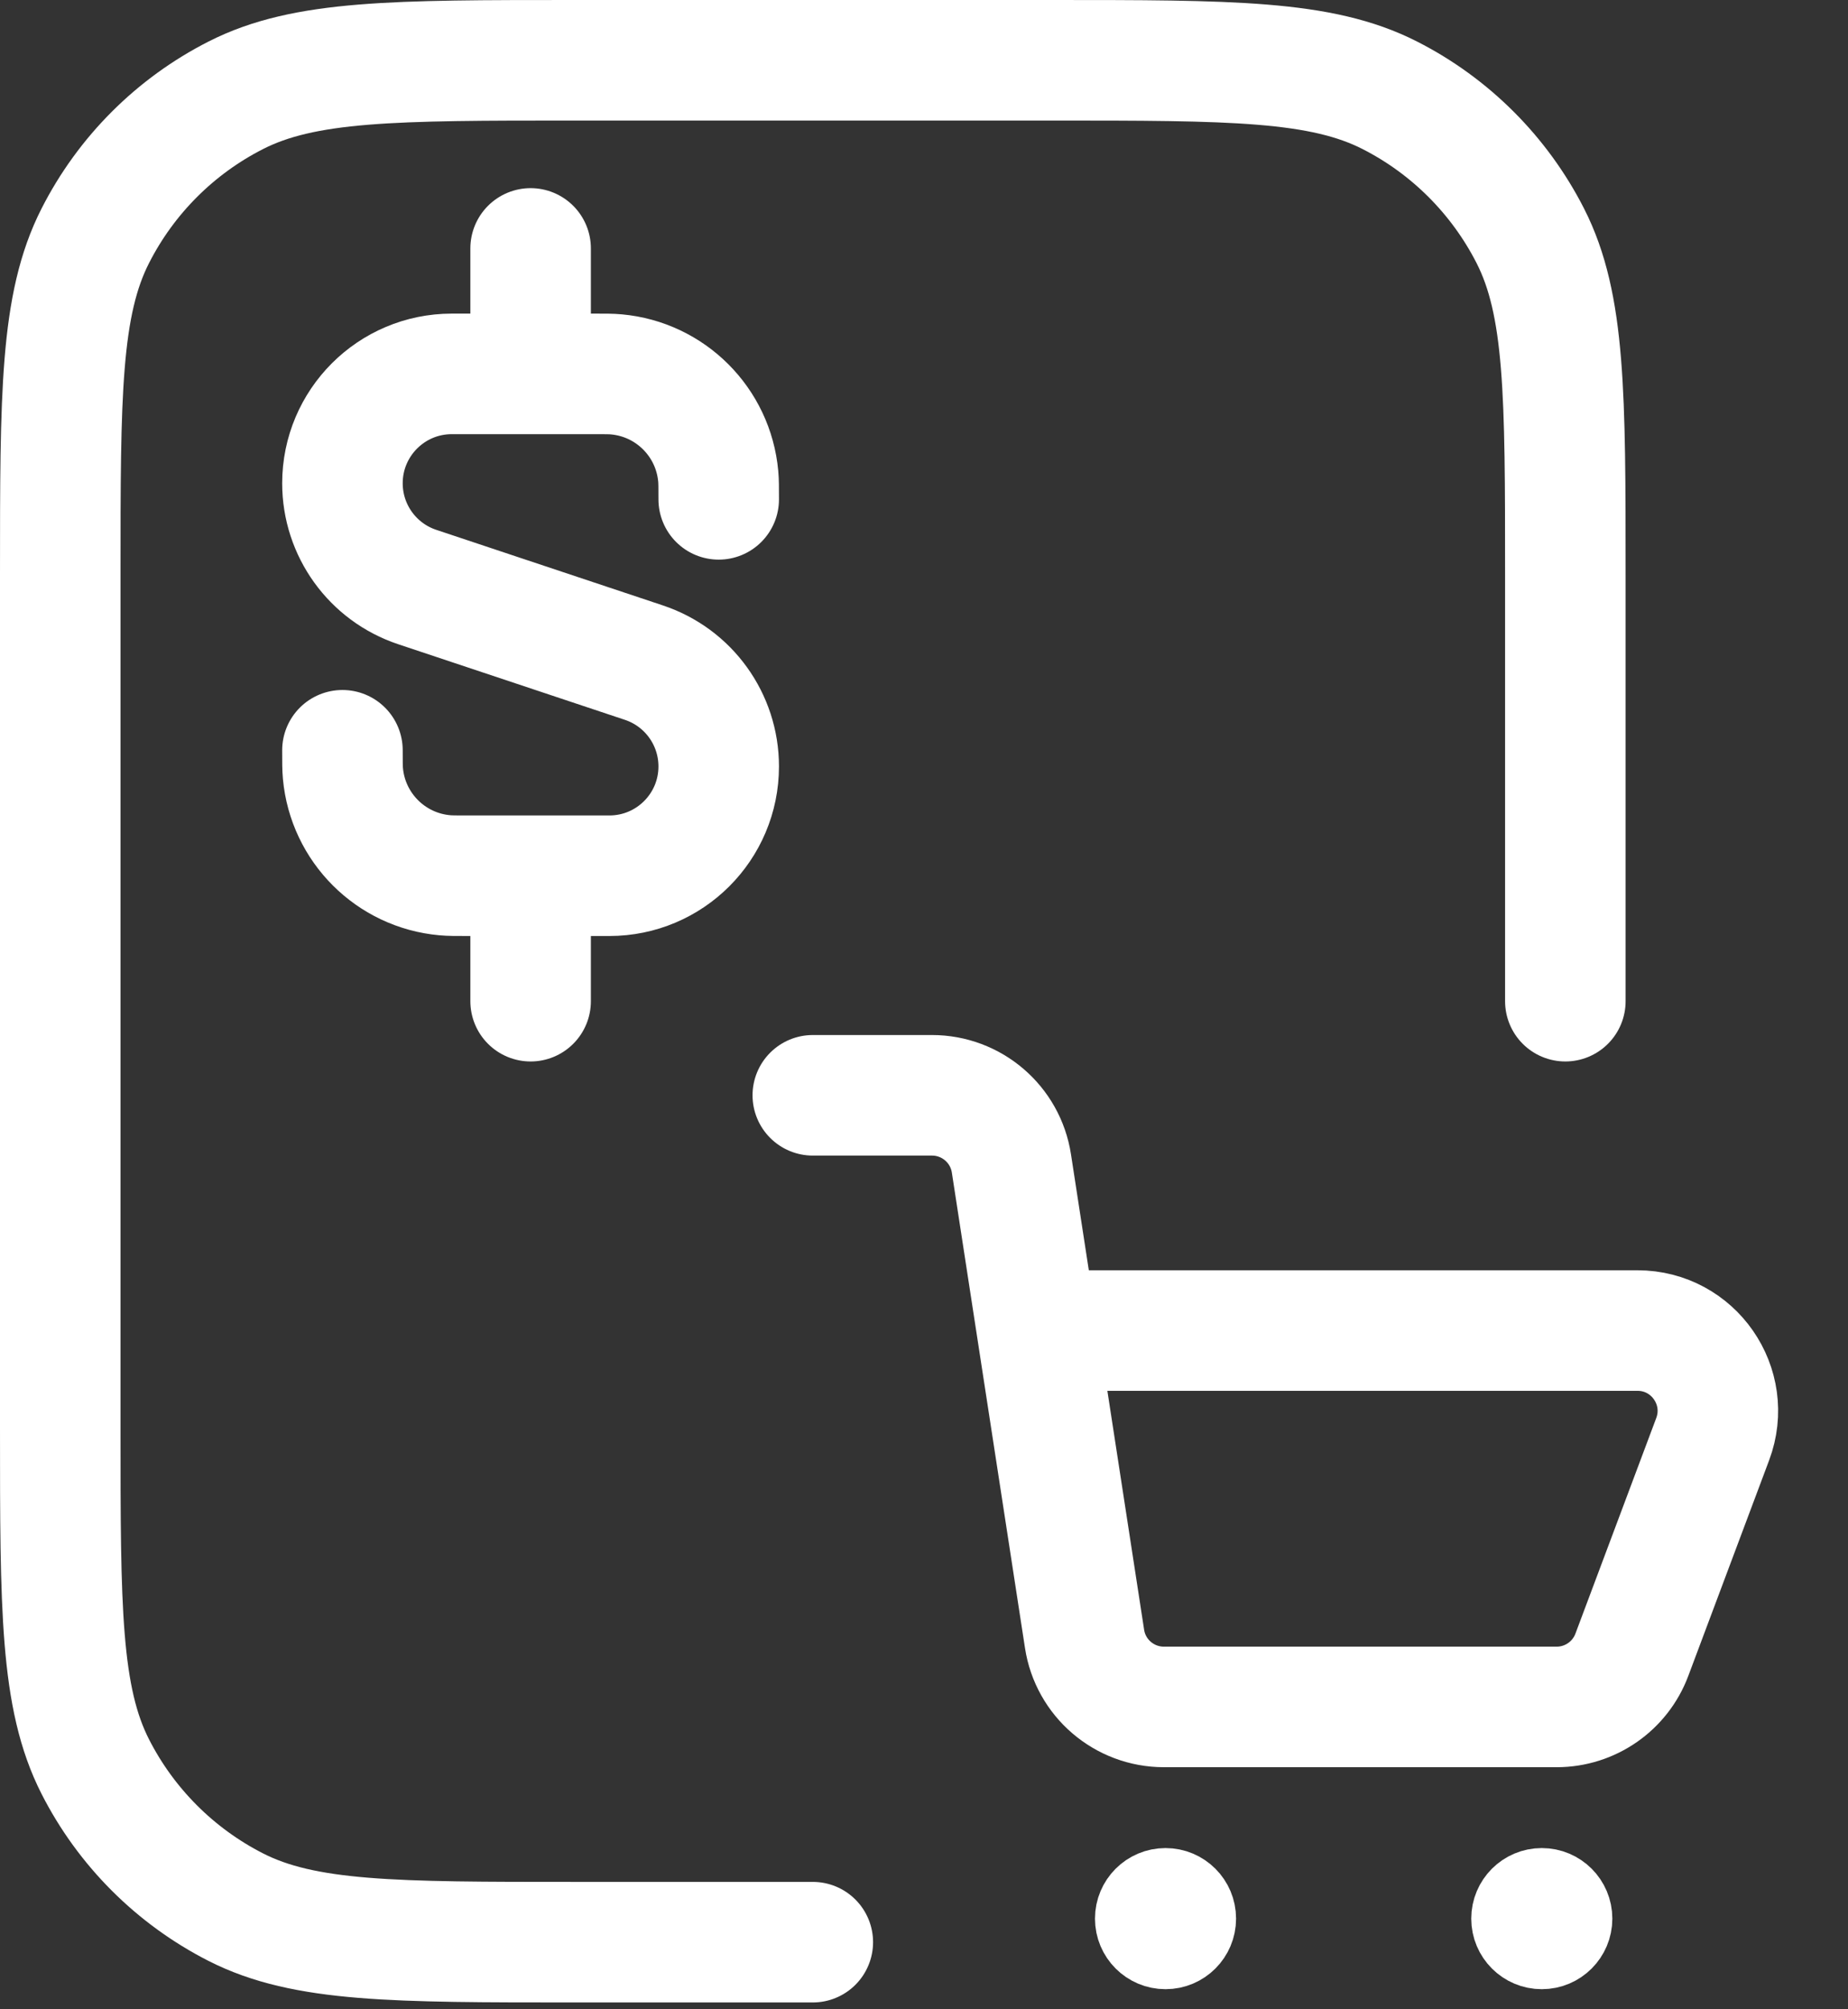 <svg width="23" height="25" viewBox="0 0 23 25" fill="none" xmlns="http://www.w3.org/2000/svg">
<rect x="0" y="0" width="23" height="25" fill="#333333" stroke="none"/>
<path d="M10.116 13.628H11.599C12.093 13.628 12.513 13.988 12.588 14.476L13.498 20.39C13.572 20.878 13.992 21.238 14.486 21.238H19.374C19.791 21.238 20.164 20.979 20.31 20.589L21.316 17.906C21.561 17.252 21.078 16.555 20.38 16.555H13.043" stroke="white" stroke-width="1.5" stroke-linecap="round"/>
<path d="M6.604 3.091V4.262M6.604 11.287V12.457" stroke="white" stroke-width="1.5" stroke-linecap="round"/>
<path d="M8.945 6.213C8.945 6.064 8.945 5.989 8.939 5.926C8.878 5.253 8.345 4.719 7.671 4.658C7.608 4.652 7.534 4.652 7.384 4.652H5.623C4.871 4.652 4.262 5.262 4.262 6.013C4.262 6.599 4.637 7.119 5.193 7.304L8.015 8.245C8.57 8.43 8.945 8.95 8.945 9.536C8.945 10.287 8.336 10.896 7.584 10.896H5.823C5.674 10.896 5.599 10.896 5.536 10.89C4.863 10.83 4.329 10.296 4.268 9.623C4.262 9.559 4.262 9.485 4.262 9.335" stroke="white" stroke-width="1.5" stroke-linecap="round"/>
<path d="M19.482 12.457V7.15C19.482 4.91 19.482 3.79 19.046 2.934C18.662 2.181 18.05 1.569 17.298 1.186C16.442 0.75 15.322 0.75 13.082 0.75H7.15C4.91 0.75 3.79 0.75 2.934 1.186C2.181 1.569 1.569 2.181 1.186 2.934C0.75 3.79 0.75 4.91 0.75 7.15V17.765C0.75 20.005 0.75 21.125 1.186 21.981C1.569 22.733 2.181 23.345 2.934 23.729C3.79 24.165 4.91 24.165 7.15 24.165H10.116" stroke="white" stroke-width="1.5" stroke-linecap="round"/>
<circle cx="14.506" cy="23.872" r="0.5" fill="white" stroke="white" stroke-width="0.756"/>
<circle cx="19.189" cy="23.872" r="0.5" fill="white" stroke="white" stroke-width="0.756"/>
</svg>
